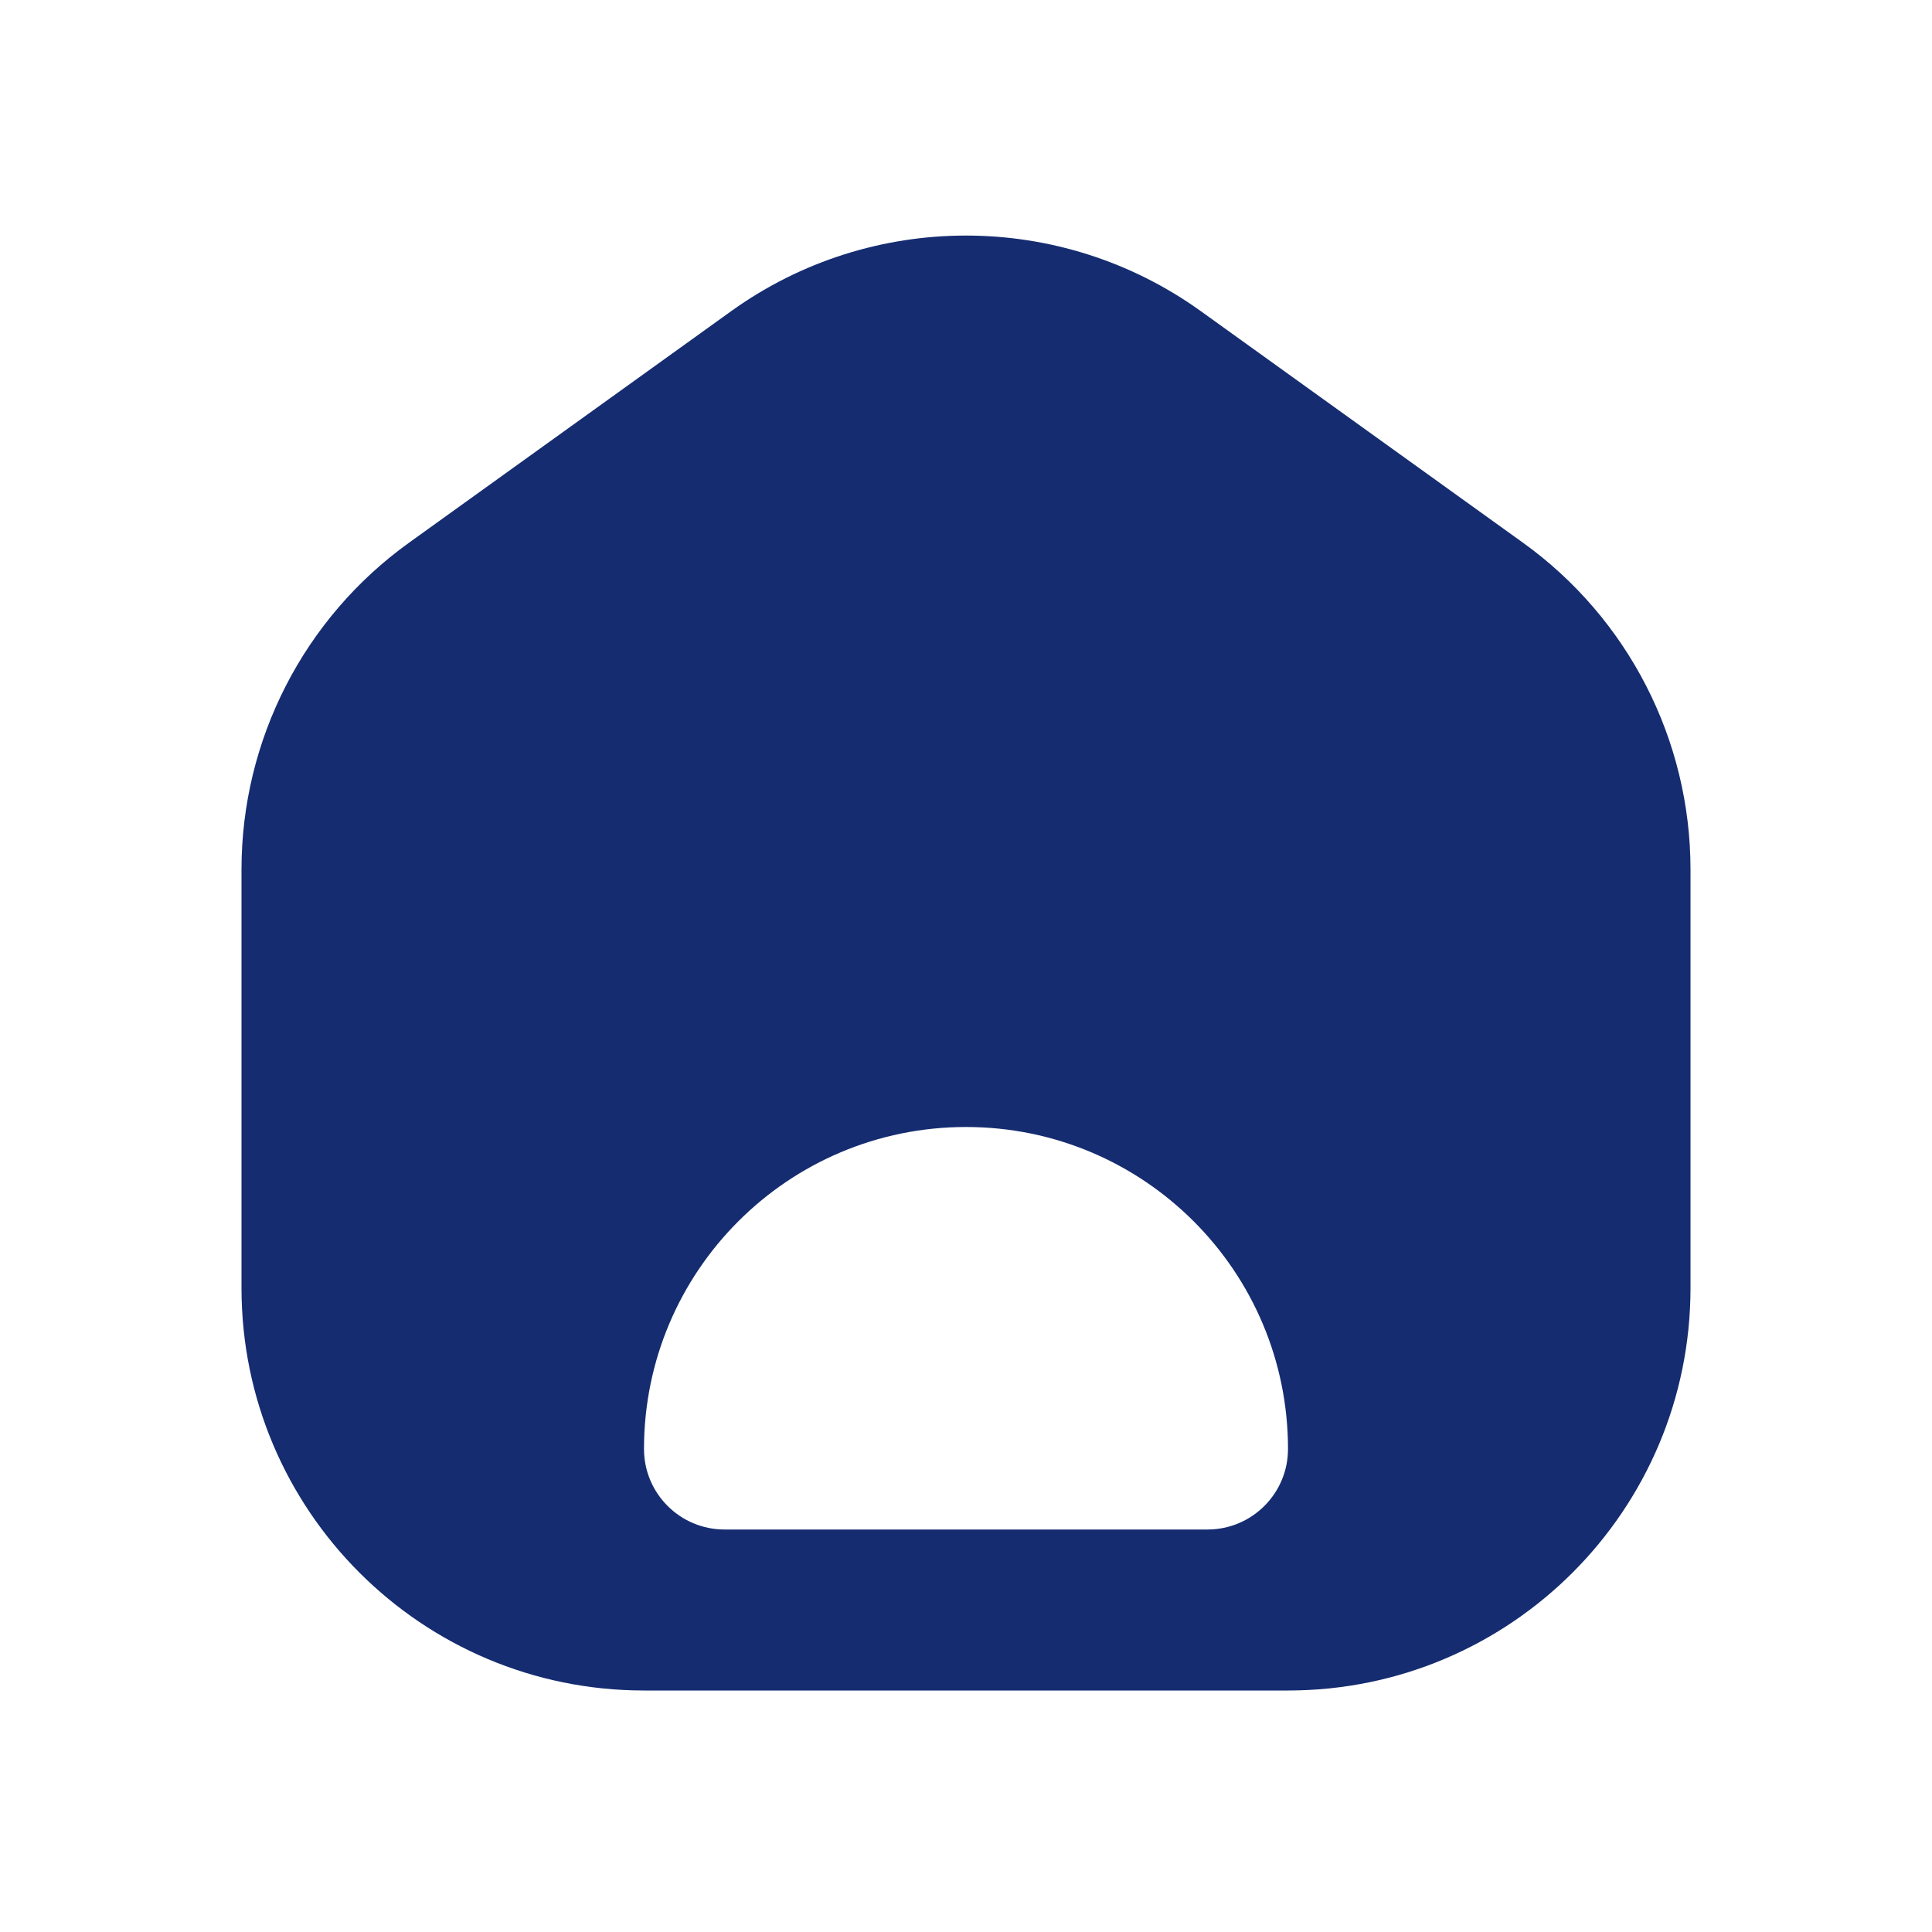 <?xml version="1.0" encoding="utf-8"?>
<svg width="800px" height="800px" viewBox="0 0 24 24" fill="none" xmlns="http://www.w3.org/2000/svg">
<path fill-rule="evenodd" clip-rule="evenodd" d="M9.082 3.866C10.825 2.613 13.175 2.613 14.918 3.866L18.918 6.741C20.225 7.68 21 9.191 21 10.801V16C21 18.761 18.761 21 16 21H8C5.239 21 3 18.761 3 16V10.801C3 9.191 3.775 7.68 5.082 6.741L9.082 3.866ZM8 18C8 15.791 9.791 14 12 14C14.209 14 16 15.791 16 18C16 18.552 15.552 19 15 19H9C8.448 19 8 18.552 8 18Z" fill="#152C70"/>
</svg>